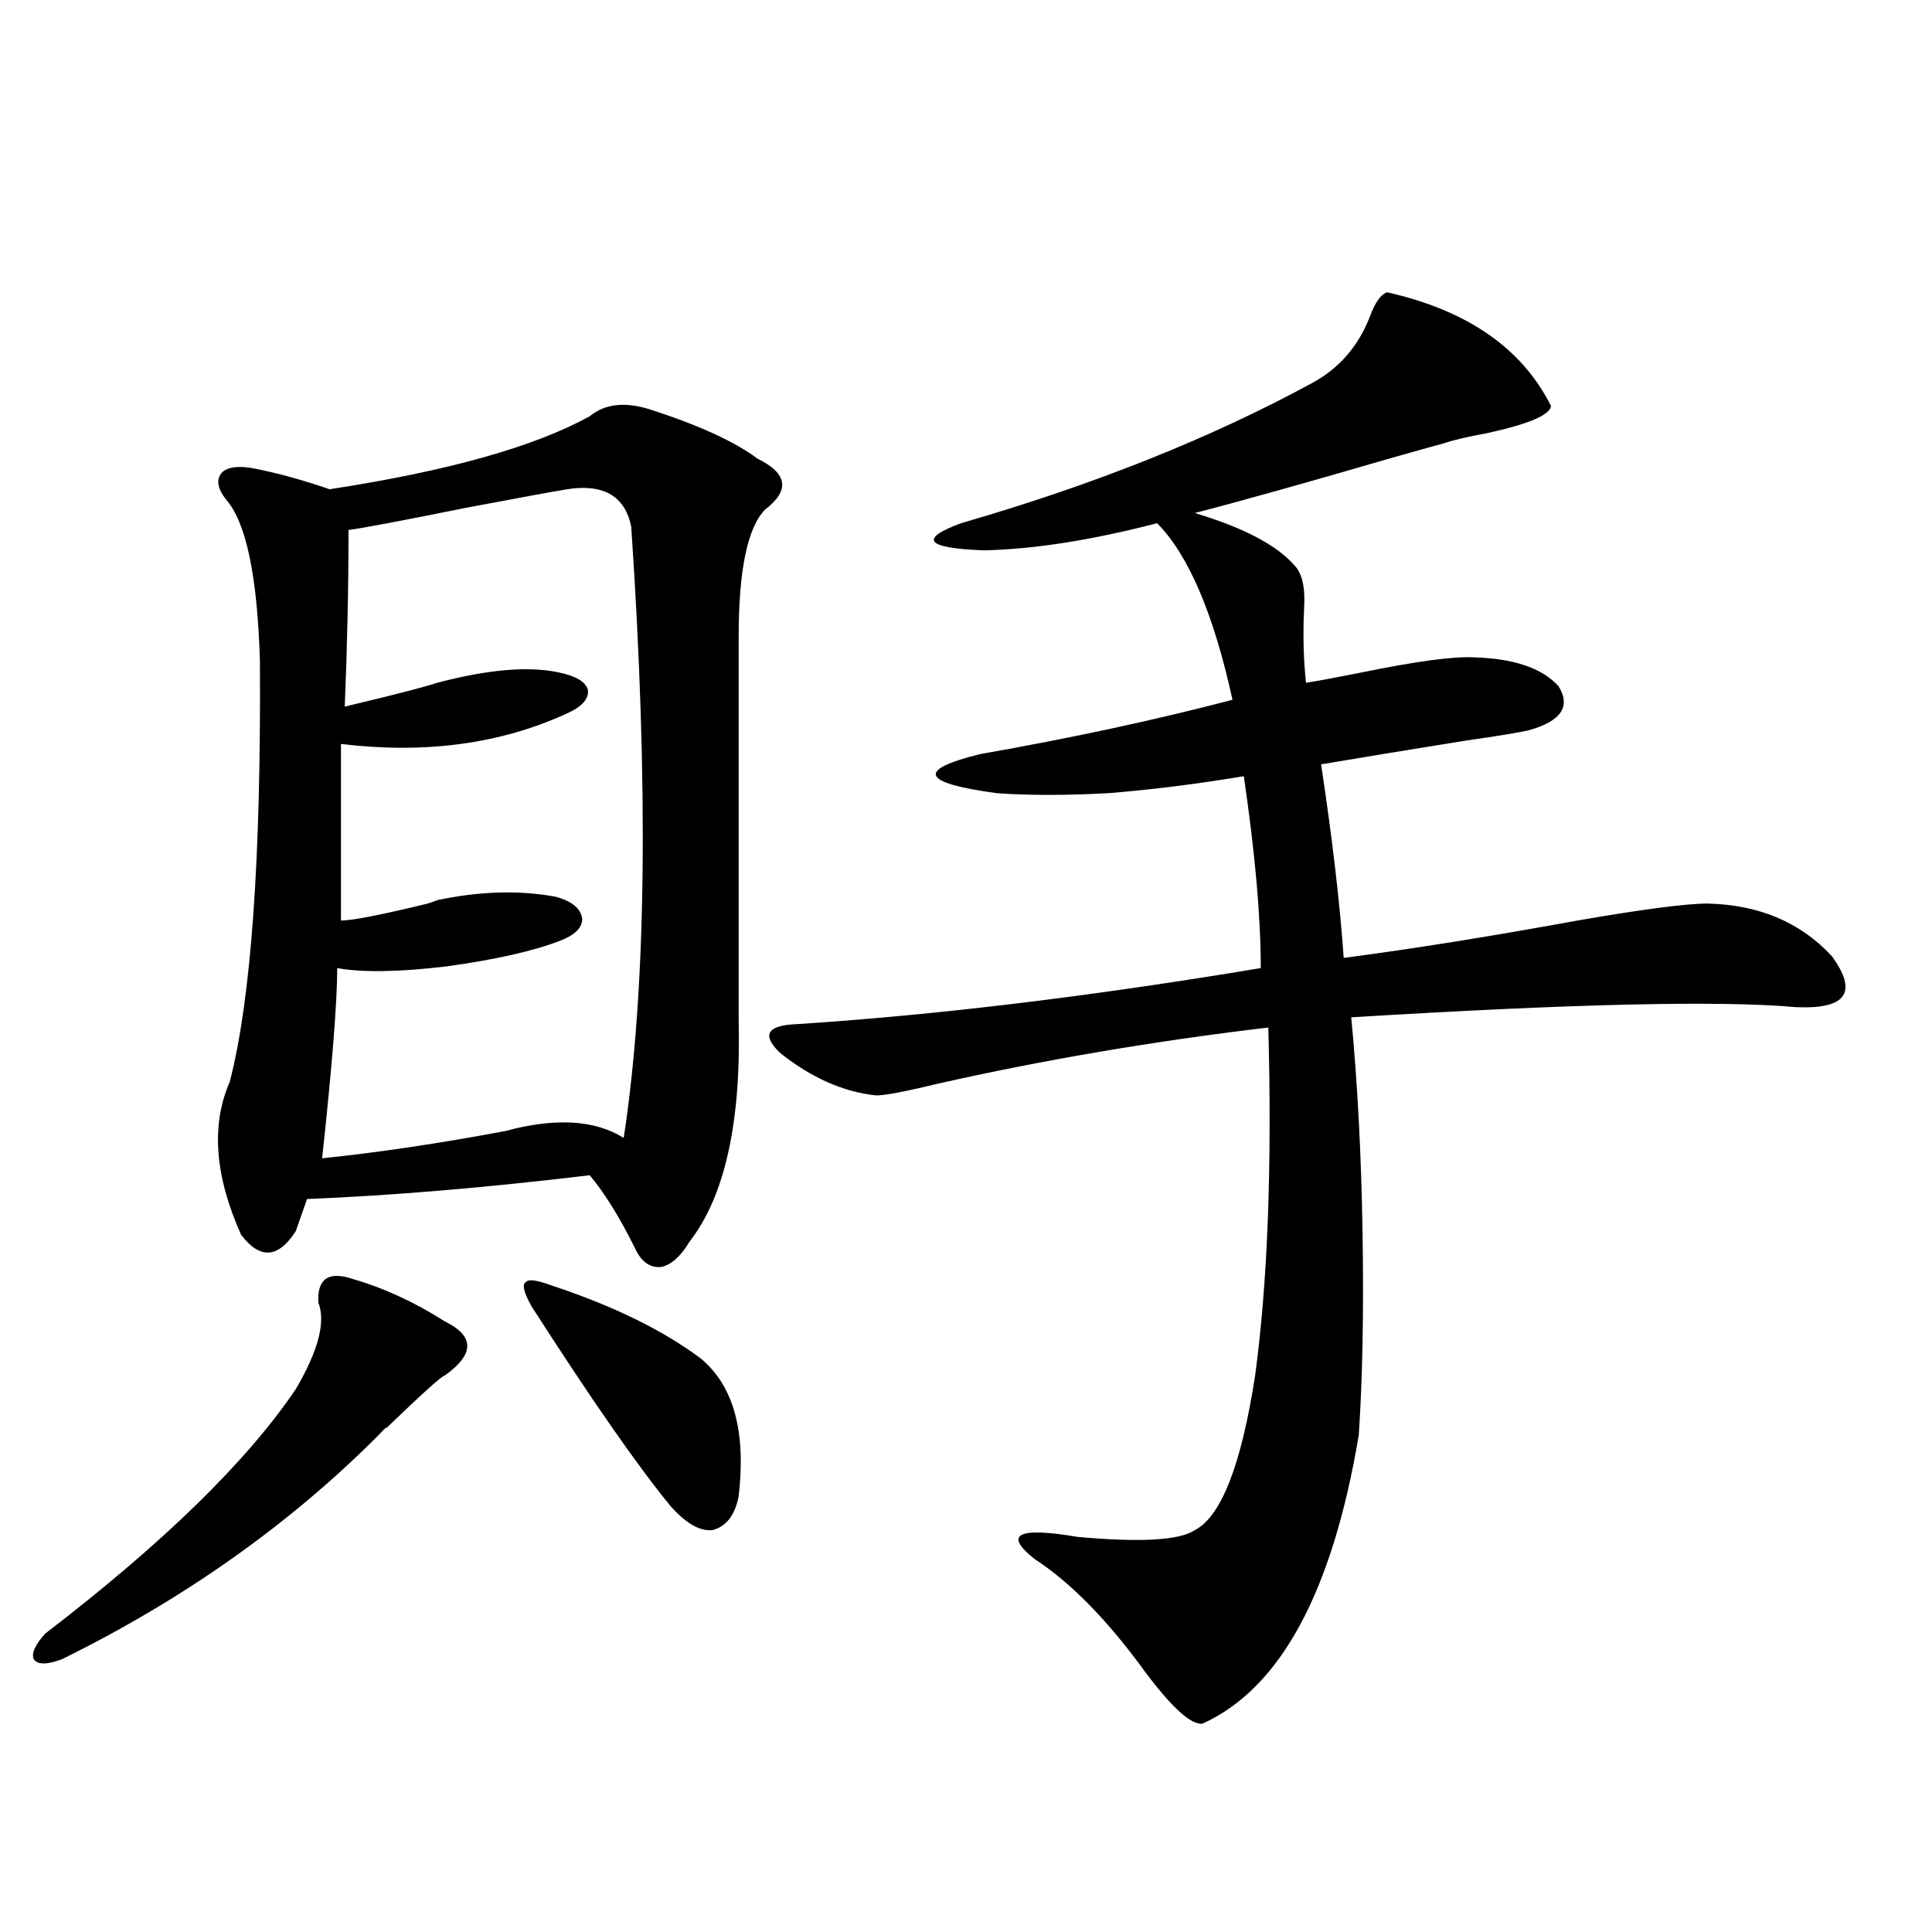 <?xml version="1.0" encoding="utf-8"?>
<!-- Generator: Adobe Illustrator 16.0.0, SVG Export Plug-In . SVG Version: 6.00 Build 0)  -->
<!DOCTYPE svg PUBLIC "-//W3C//DTD SVG 1.1//EN" "http://www.w3.org/Graphics/SVG/1.1/DTD/svg11.dtd">
<svg version="1.1" id="图层_1" xmlns="http://www.w3.org/2000/svg" xmlns:xlink="http://www.w3.org/1999/xlink" x="0px" y="0px"
	 width="1000px" height="1000px" viewBox="0 0 1000 1000" enable-background="new 0 0 1000 1000" xml:space="preserve">
<path d="M182.337,661.922c16.25,4.696,32.194,12.017,47.804,21.973c15.609,7.622,15.609,17.001,0,28.125
	c-1.311,0-11.387,9.091-30.243,27.246c0.641-1.167-0.655,0-3.902,3.516c-46.188,46.294-100.82,84.952-163.898,116.016
	c-7.805,2.925-12.683,2.925-14.634,0c-1.311-2.938,0.641-7.333,5.854-13.184c61.127-46.87,104.388-89.058,129.753-126.563
	c11.707-19.913,15.609-34.854,11.707-44.824C164.121,661.922,169.975,657.829,182.337,661.922z M336.479,211.922
	c25.365,8.212,43.901,16.699,55.608,25.488c15.609,7.622,16.905,16.411,3.902,26.367c-9.115,9.38-13.658,31.353-13.658,65.918
	v198.633c1.296,52.734-7.164,90.829-25.365,114.258c-4.558,7.622-9.436,12.017-14.634,13.184
	c-5.854,0.591-10.411-2.637-13.658-9.668c-7.805-15.82-15.609-28.413-23.414-37.793c-53.992,6.454-102.771,10.547-146.338,12.305
	l-5.854,16.699c-9.115,14.063-18.536,14.653-28.292,1.758c-13.658-30.46-15.609-56.827-5.854-79.102
	c11.052-42.765,16.25-115.425,15.609-217.969c-1.311-43.945-7.164-71.769-17.561-83.496c-4.558-5.851-5.213-10.547-1.951-14.063
	c3.247-2.925,9.101-3.516,17.561-1.758c11.707,2.349,24.39,5.864,38.048,10.547c61.127-9.366,106.004-21.973,134.631-37.793
	C313.065,208.997,323.462,207.829,336.479,211.922z M293.554,253.23c-7.164,1.181-24.725,4.395-52.682,9.668
	c-31.874,6.454-52.041,10.259-60.486,11.426c0,29.883-0.655,60.356-1.951,91.406c24.71-5.851,40.64-9.956,47.804-12.305
	c26.661-7.031,47.804-8.789,63.413-5.273c8.445,1.758,13.323,4.696,14.634,8.789c0.641,4.696-2.927,8.789-10.731,12.305
	c-34.48,15.82-73.504,21.094-117.07,15.82v91.406c5.854,0,20.808-2.925,44.877-8.789c1.951-0.577,3.567-1.167,4.878-1.758
	c22.104-4.683,42.591-5.273,61.462-1.758c8.445,2.349,13.003,6.152,13.658,11.426c0,4.696-3.902,8.501-11.707,11.426
	c-13.658,5.273-33.17,9.668-58.535,13.184c-24.725,2.938-43.581,3.228-56.584,0.879c0,17.578-2.606,50.399-7.805,98.438
	c28.612-2.925,60.151-7.608,94.632-14.063c26.006-7.031,46.493-5.851,61.462,3.516c11.707-76.163,13.003-181.632,3.902-316.406
	C323.462,256.746,312.41,250.306,293.554,253.23z M285.749,665.438c31.859,10.547,57.56,23.153,77.071,37.793
	c16.905,14.063,23.414,37.793,19.512,71.191c-1.951,9.97-6.509,15.82-13.658,17.578c-6.509,0.591-13.658-3.516-21.463-12.305
	c-16.92-20.503-40.975-55.069-72.193-103.711c-3.902-7.031-4.878-11.124-2.927-12.305
	C273.387,661.922,277.944,662.513,285.749,665.438z M717.934,151.277c41.615,9.38,69.907,29.004,84.876,58.887
	c-0.655,4.696-11.707,9.38-33.17,14.063c-9.756,1.758-17.24,3.516-22.438,5.273c-6.509,1.758-15.944,4.395-28.292,7.91
	c-44.236,12.896-77.727,22.274-100.485,28.125c25.365,7.622,42.591,16.699,51.706,27.246c3.902,4.106,5.519,11.426,4.878,21.973
	c-0.655,13.485-0.335,26.367,0.976,38.672c7.149-1.167,16.585-2.925,28.292-5.273c28.612-5.851,48.124-8.487,58.535-7.91
	c20.808,0.591,35.441,5.575,43.901,14.941c6.494,10.547,1.296,18.169-15.609,22.852c-5.213,1.181-15.944,2.938-32.194,5.273
	c-29.268,4.696-54.313,8.789-75.12,12.305c5.854,38.672,9.756,72.07,11.707,100.195c35.762-4.683,76.096-11.124,120.973-19.336
	c33.811-5.851,56.249-8.789,67.315-8.789c26.661,0.591,48.124,9.668,64.389,27.246c13.658,18.759,7.47,27.548-18.536,26.367
	c-39.023-3.516-115.774-1.758-230.238,5.273c3.247,33.989,5.198,71.191,5.854,111.621c0.641,40.43,0,75.298-1.951,104.59
	c-13.658,81.437-40.654,131.245-80.974,149.414c-5.854,0.577-15.609-8.212-29.268-26.367c-19.512-26.958-38.703-46.582-57.56-58.887
	c-16.265-12.882-8.78-16.699,22.438-11.426c32.515,2.938,52.682,1.758,60.486-3.516c13.658-7.031,24.055-33.687,31.219-79.98
	c6.494-48.038,8.78-108.105,6.829-180.176c-59.19,7.031-116.095,16.699-170.728,29.004c-16.92,4.106-27.651,6.152-32.194,6.152
	c-16.92-1.758-33.505-9.077-49.755-21.973c-9.756-9.366-6.829-14.351,8.78-14.941c72.193-4.683,152.191-14.351,239.994-29.004
	c0-26.367-2.927-59.464-8.78-99.316c-24.725,4.106-48.139,7.031-70.242,8.789c-22.118,1.181-41.31,1.181-57.56,0
	c-39.023-5.273-41.95-12.003-8.78-20.215c46.828-8.198,90.395-17.578,130.729-28.125c-9.756-44.522-22.773-74.995-39.023-91.406
	c-33.825,8.789-63.748,13.485-89.754,14.063c-29.923-1.167-33.825-5.851-11.707-14.063c68.932-19.913,129.753-44.233,182.435-72.949
	c13.658-7.608,23.414-19.034,29.268-34.277C711.745,156.551,714.672,152.458,717.934,151.277z"/>
</svg>
